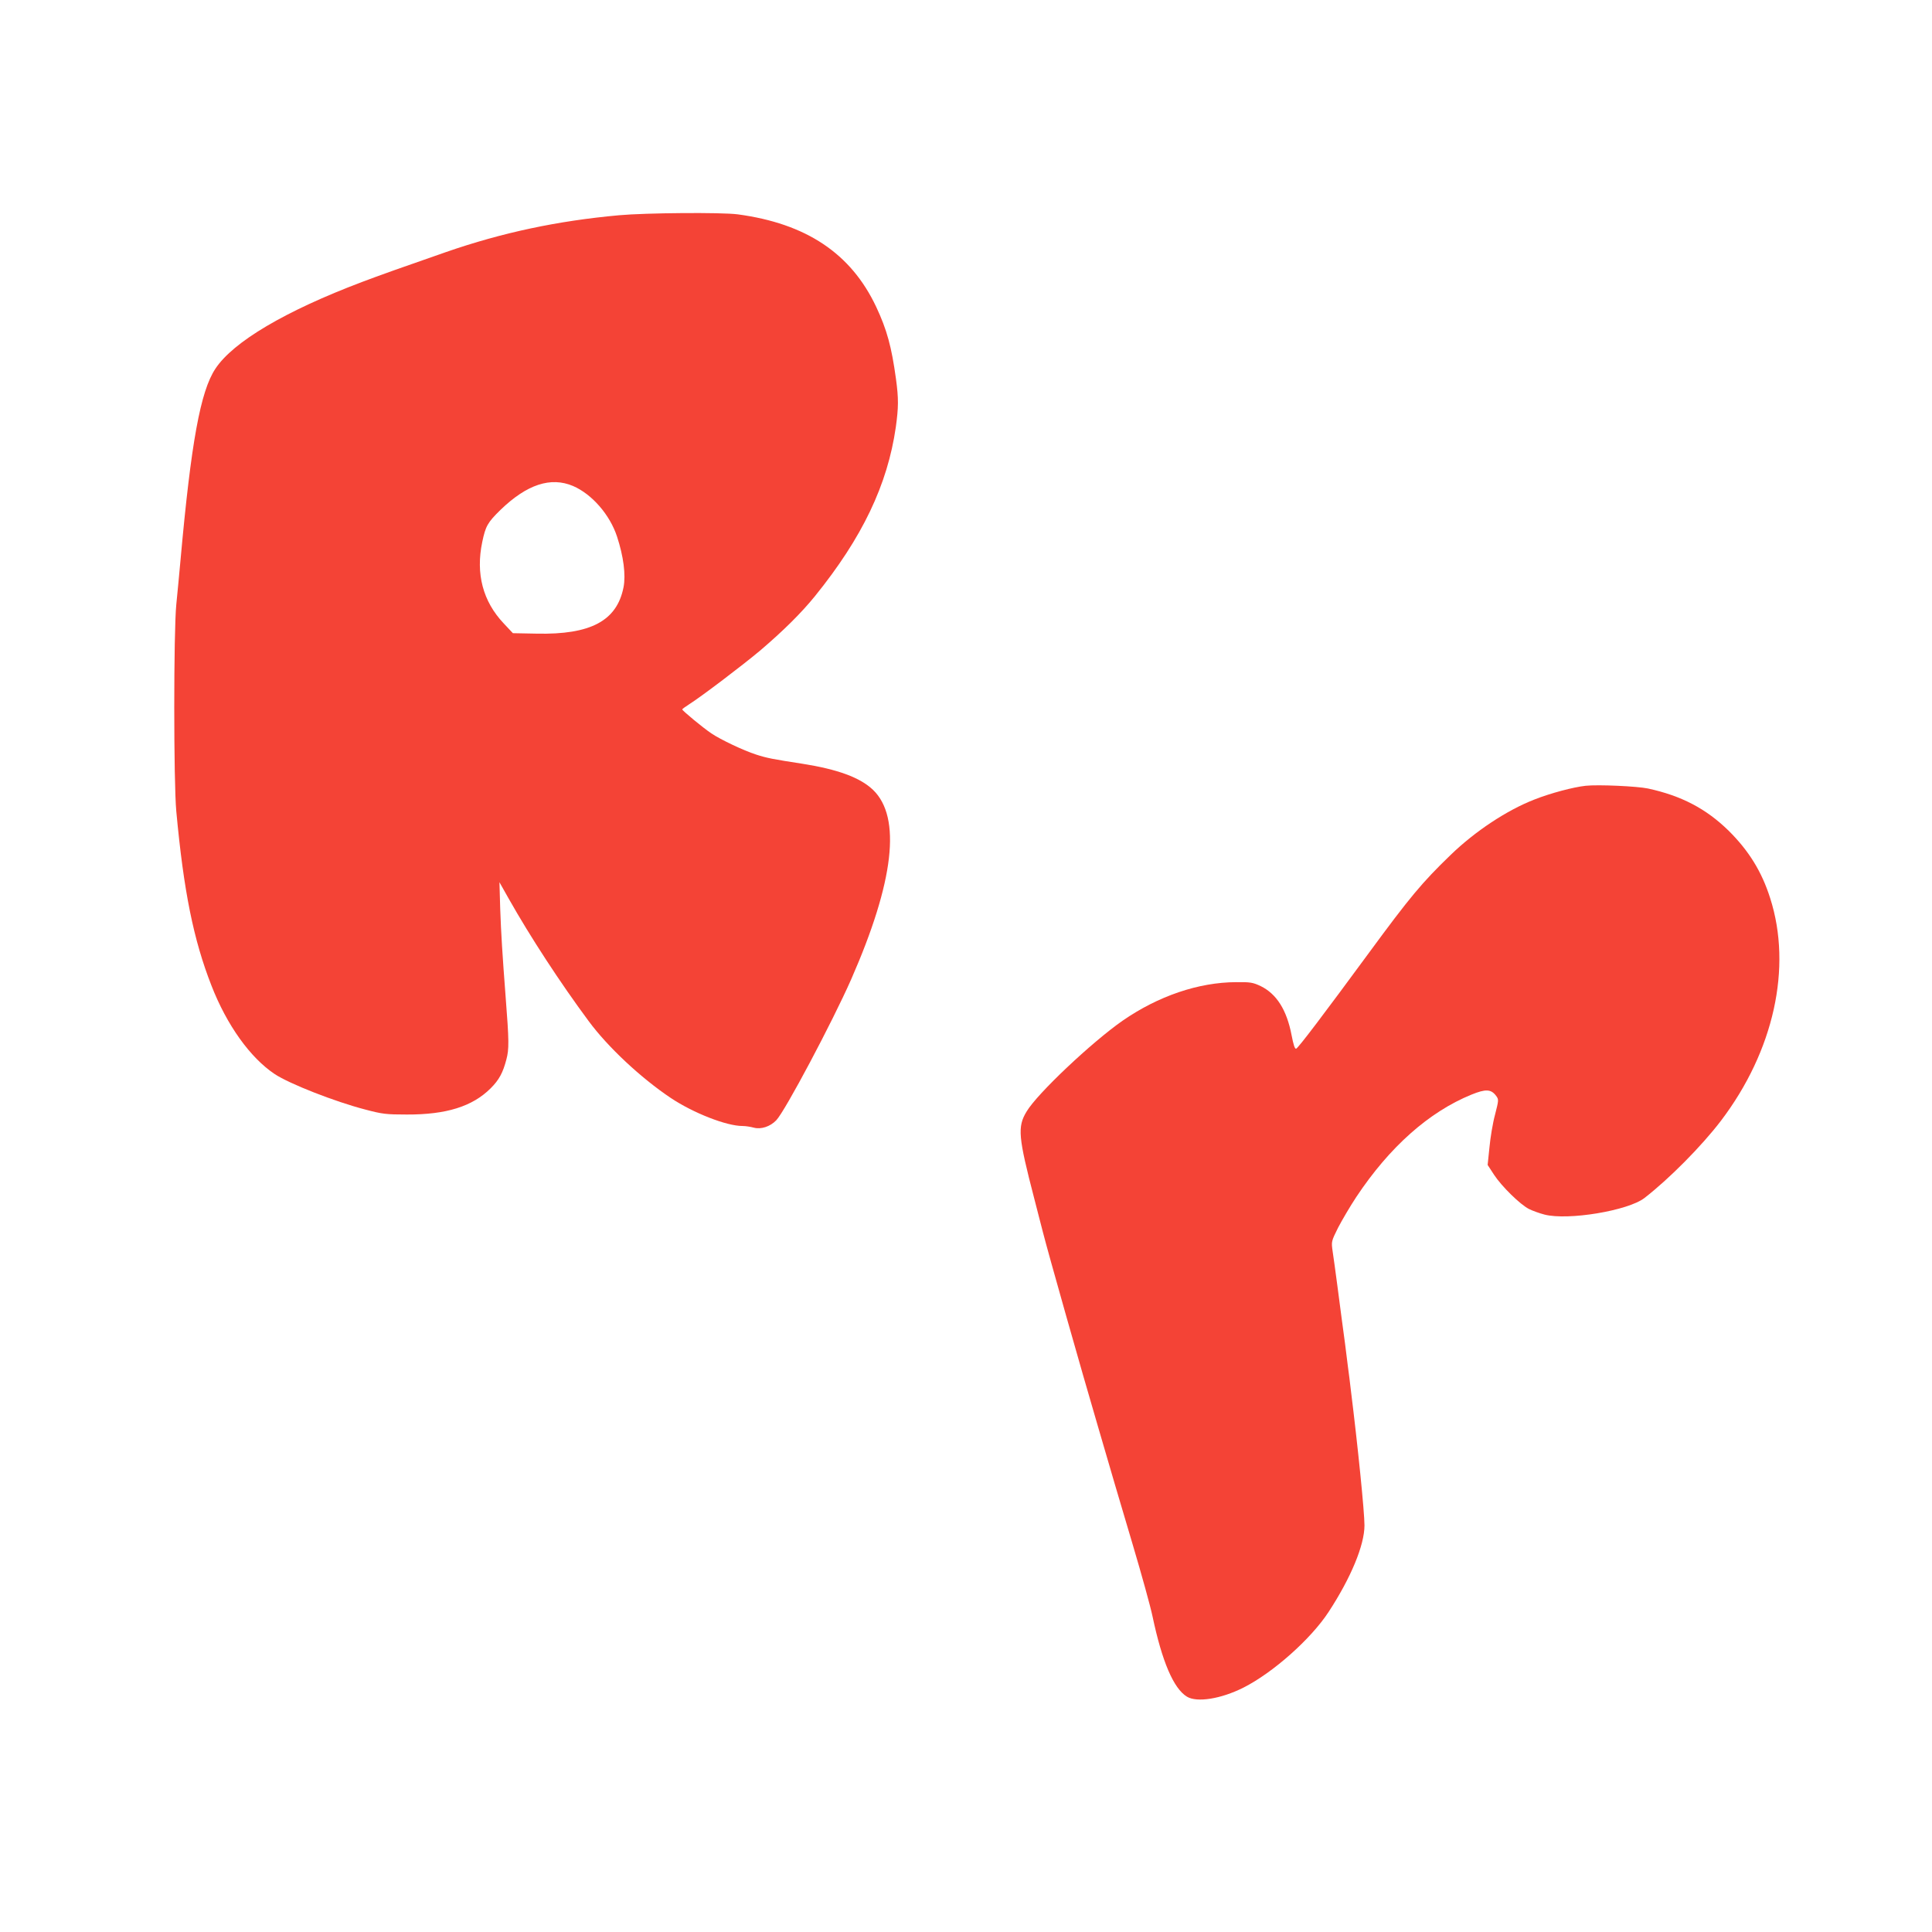 <?xml version="1.0" standalone="no"?>
<!DOCTYPE svg PUBLIC "-//W3C//DTD SVG 20010904//EN"
 "http://www.w3.org/TR/2001/REC-SVG-20010904/DTD/svg10.dtd">
<svg version="1.0" xmlns="http://www.w3.org/2000/svg"
 width="1280pt" height="1280pt" viewBox="0 0 1280 1280"
 preserveAspectRatio="xMidYMid meet">
<g transform="translate(0,1280) scale(0.1,-0.1)"
fill="#f44336" stroke="none">
<path d="M4102 11374 c-408 -37 -775 -115 -1147 -244 -274 -95 -451 -158 -556
-198 -508 -192 -854 -396 -972 -575 -99 -149 -161 -488 -231 -1267 -8 -91 -21
-223 -28 -295 -18 -180 -18 -1178 0 -1370 49 -530 114 -851 233 -1155 102
-262 257 -478 419 -586 96 -64 399 -183 600 -235 113 -30 139 -33 275 -33 261
-1 435 53 556 174 56 56 81 103 104 191 18 68 18 121 -5 414 -22 288 -30 418
-36 585 l-5 175 62 -110 c143 -253 340 -555 529 -810 127 -172 345 -376 545
-510 149 -99 368 -185 474 -185 20 0 53 -5 75 -11 48 -13 109 7 149 49 58 60
371 650 496 933 285 649 334 1074 145 1256 -86 82 -234 136 -468 173 -195 30
-237 38 -307 61 -84 27 -235 99 -296 140 -55 37 -193 151 -193 159 0 3 21 18
46 34 82 52 356 260 469 355 154 131 274 250 364 361 314 388 481 738 536
1120 18 131 19 188 1 320 -29 212 -60 326 -131 477 -167 354 -463 552 -918
613 -107 14 -609 10 -785 -6z m-305 -1794 c125 -54 244 -191 291 -335 43 -131
59 -254 43 -336 -44 -222 -217 -315 -577 -307 l-156 3 -61 65 c-138 146 -186
329 -142 539 22 105 35 129 121 213 175 169 333 221 481 158z"/>
<path d="M10505 7594 c-82 -9 -233 -49 -339 -91 -183 -71 -394 -211 -555 -367
-190 -183 -272 -282 -543 -651 -300 -408 -468 -630 -481 -633 -9 -2 -18 28
-30 90 -32 167 -99 273 -205 325 -51 24 -68 27 -162 26 -250 -1 -516 -92 -752
-255 -204 -142 -567 -484 -637 -603 -61 -101 -55 -167 51 -575 27 -107 54
-208 58 -225 32 -127 253 -908 364 -1285 88 -302 136 -466 231 -785 59 -198
118 -412 131 -475 63 -298 139 -477 228 -531 66 -40 225 -15 374 60 196 99
447 322 564 501 148 226 238 443 238 574 0 89 -44 525 -90 894 -5 45 -14 117
-20 160 -5 42 -14 111 -19 152 -15 108 -27 203 -51 385 -12 88 -25 189 -31
225 -9 65 -9 65 36 156 26 50 80 142 121 204 220 331 481 563 763 678 94 38
129 37 163 -8 18 -25 18 -27 -7 -125 -15 -55 -31 -152 -37 -217 l-12 -116 43
-66 c50 -76 172 -196 231 -226 22 -11 68 -28 103 -37 156 -40 554 26 662 110
164 127 379 344 507 512 350 461 473 1015 326 1474 -56 177 -142 315 -275 447
-149 146 -313 232 -535 280 -71 15 -329 27 -413 18z"/>
</g>
</svg>
